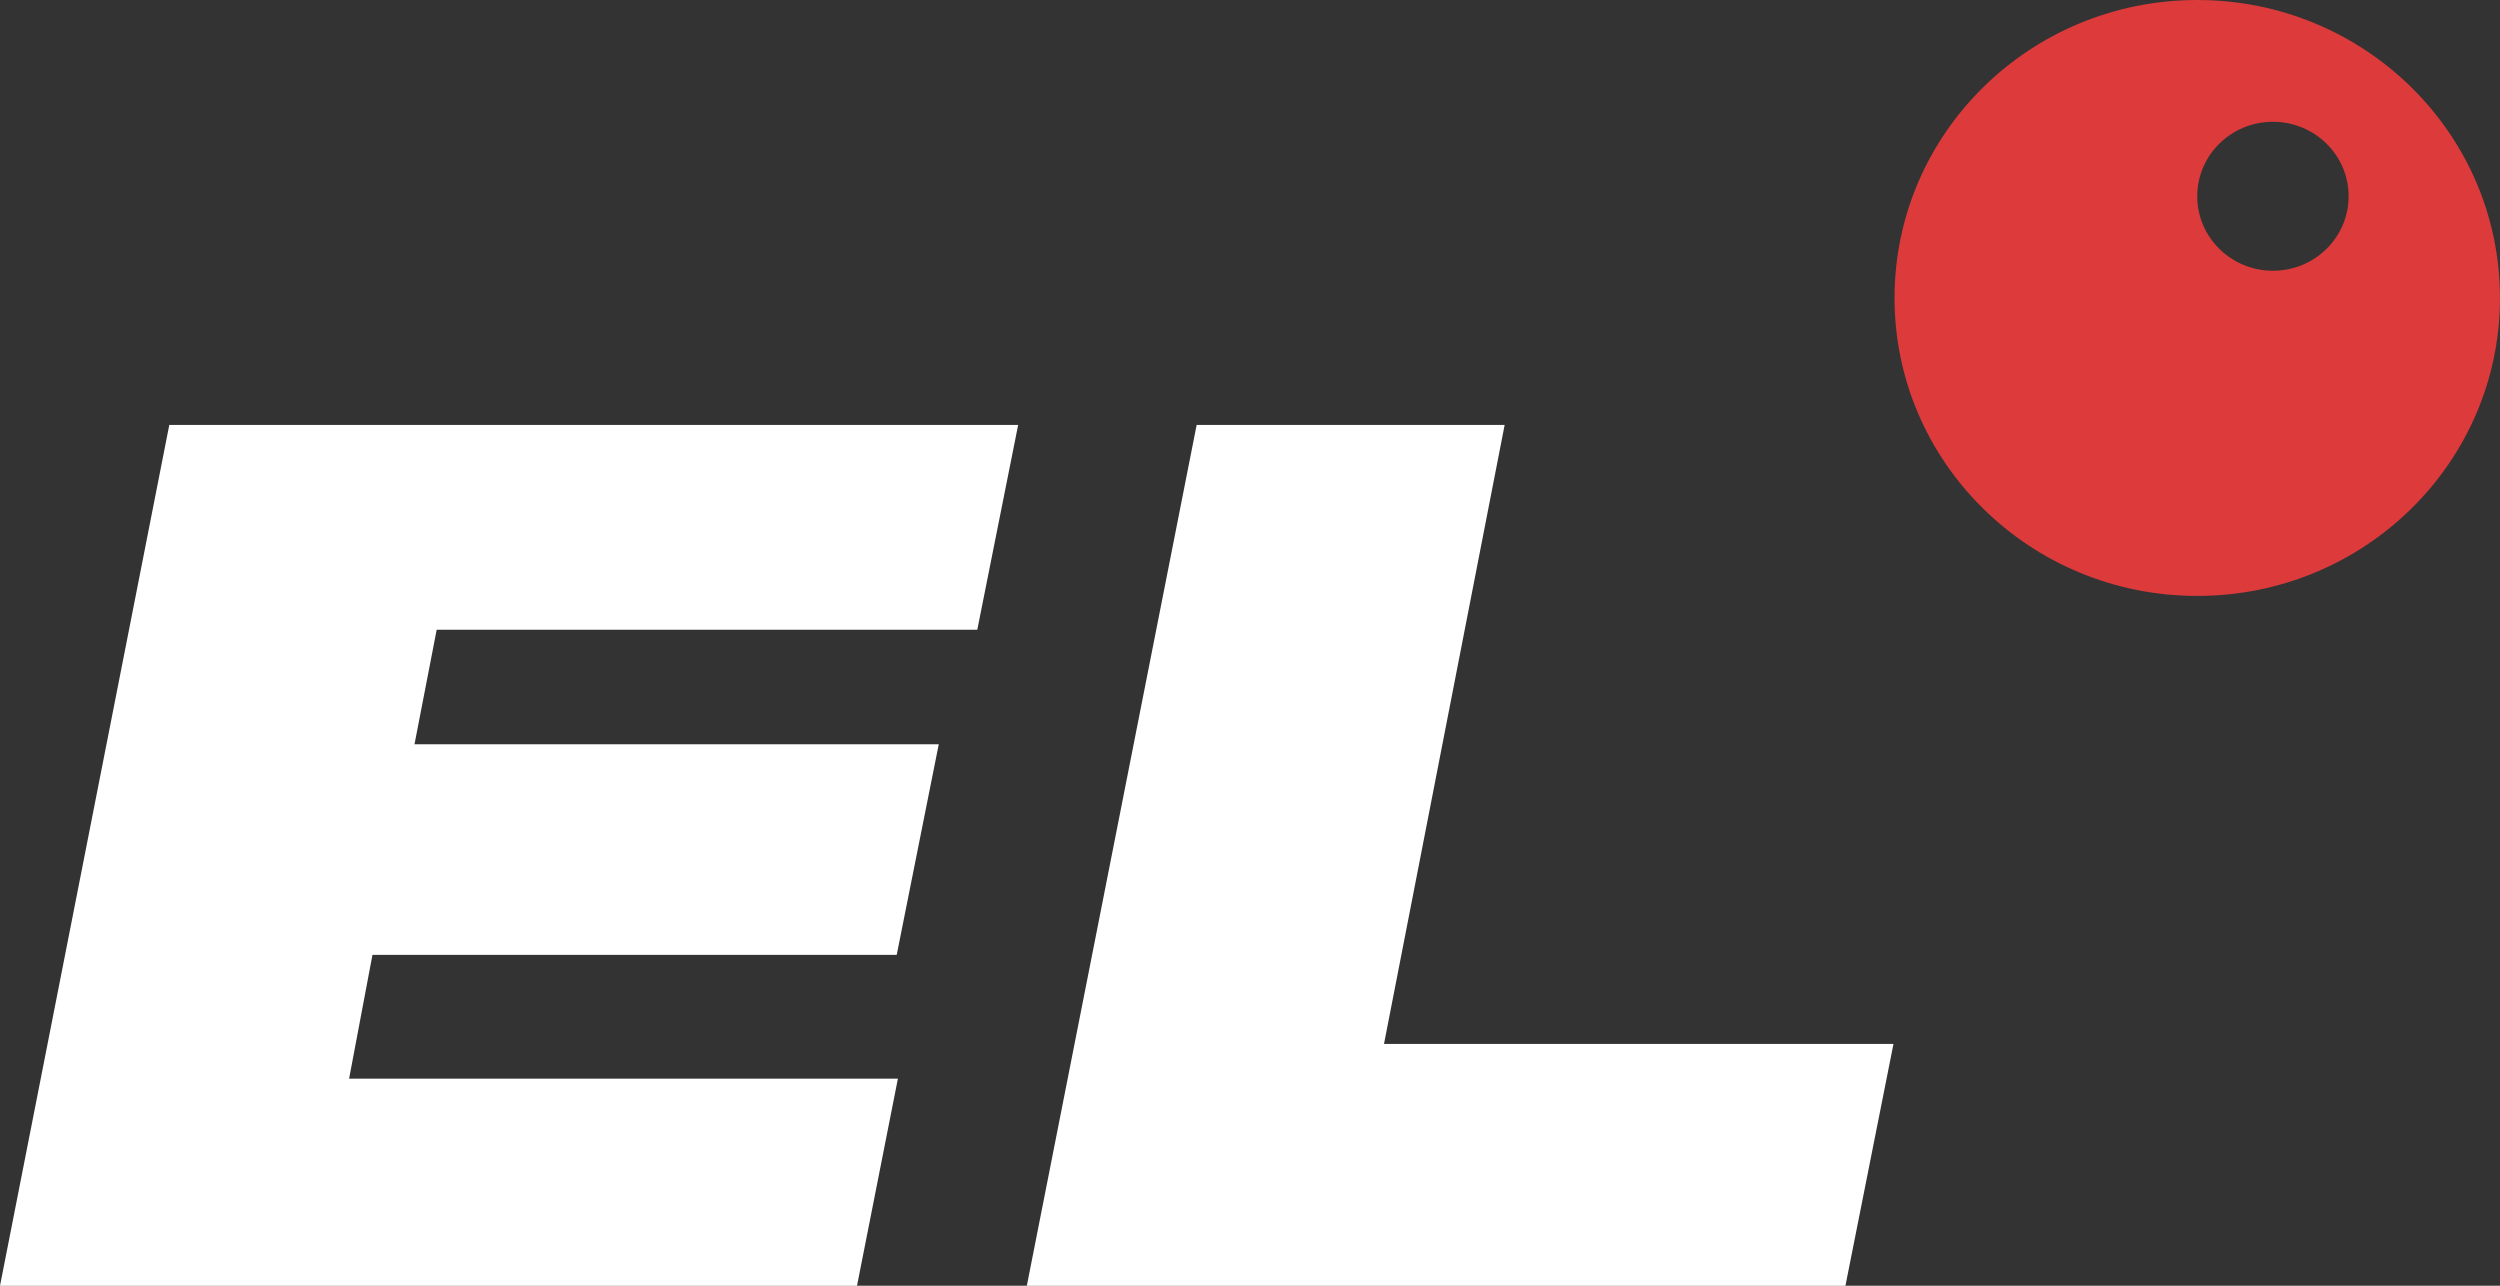 <?xml version="1.0" encoding="UTF-8"?> <svg xmlns="http://www.w3.org/2000/svg" width="70" height="36" viewBox="0 0 70 36" fill="none"><rect x="0" y="0" width="70" height="36" fill="#333333" stroke="none"/><path d="M4.74 11.899H28.508L27.364 17.633H12.227L11.606 20.84H26.285L25.108 26.736H10.429L9.775 30.203H25.141L23.996 36.002H0L4.74 11.899Z" fill="white"></path><path fill-rule="evenodd" clip-rule="evenodd" d="M61.523 16.686C66.204 16.686 69.999 12.951 69.999 8.343C69.999 3.735 66.204 0 61.523 0C56.842 0 53.047 3.735 53.047 8.343C53.047 12.951 56.842 16.686 61.523 16.686ZM63.642 7.581C64.812 7.581 65.761 6.647 65.761 5.495C65.761 4.343 64.812 3.41 63.642 3.41C62.472 3.41 61.523 4.343 61.523 5.495C61.523 6.647 62.472 7.581 63.642 7.581Z" fill="#DC3A3B"></path><path d="M42.13 11.899H33.506L28.751 36.002H51.672L53.017 29.231H38.752L42.13 11.899Z" fill="white"></path></svg> 